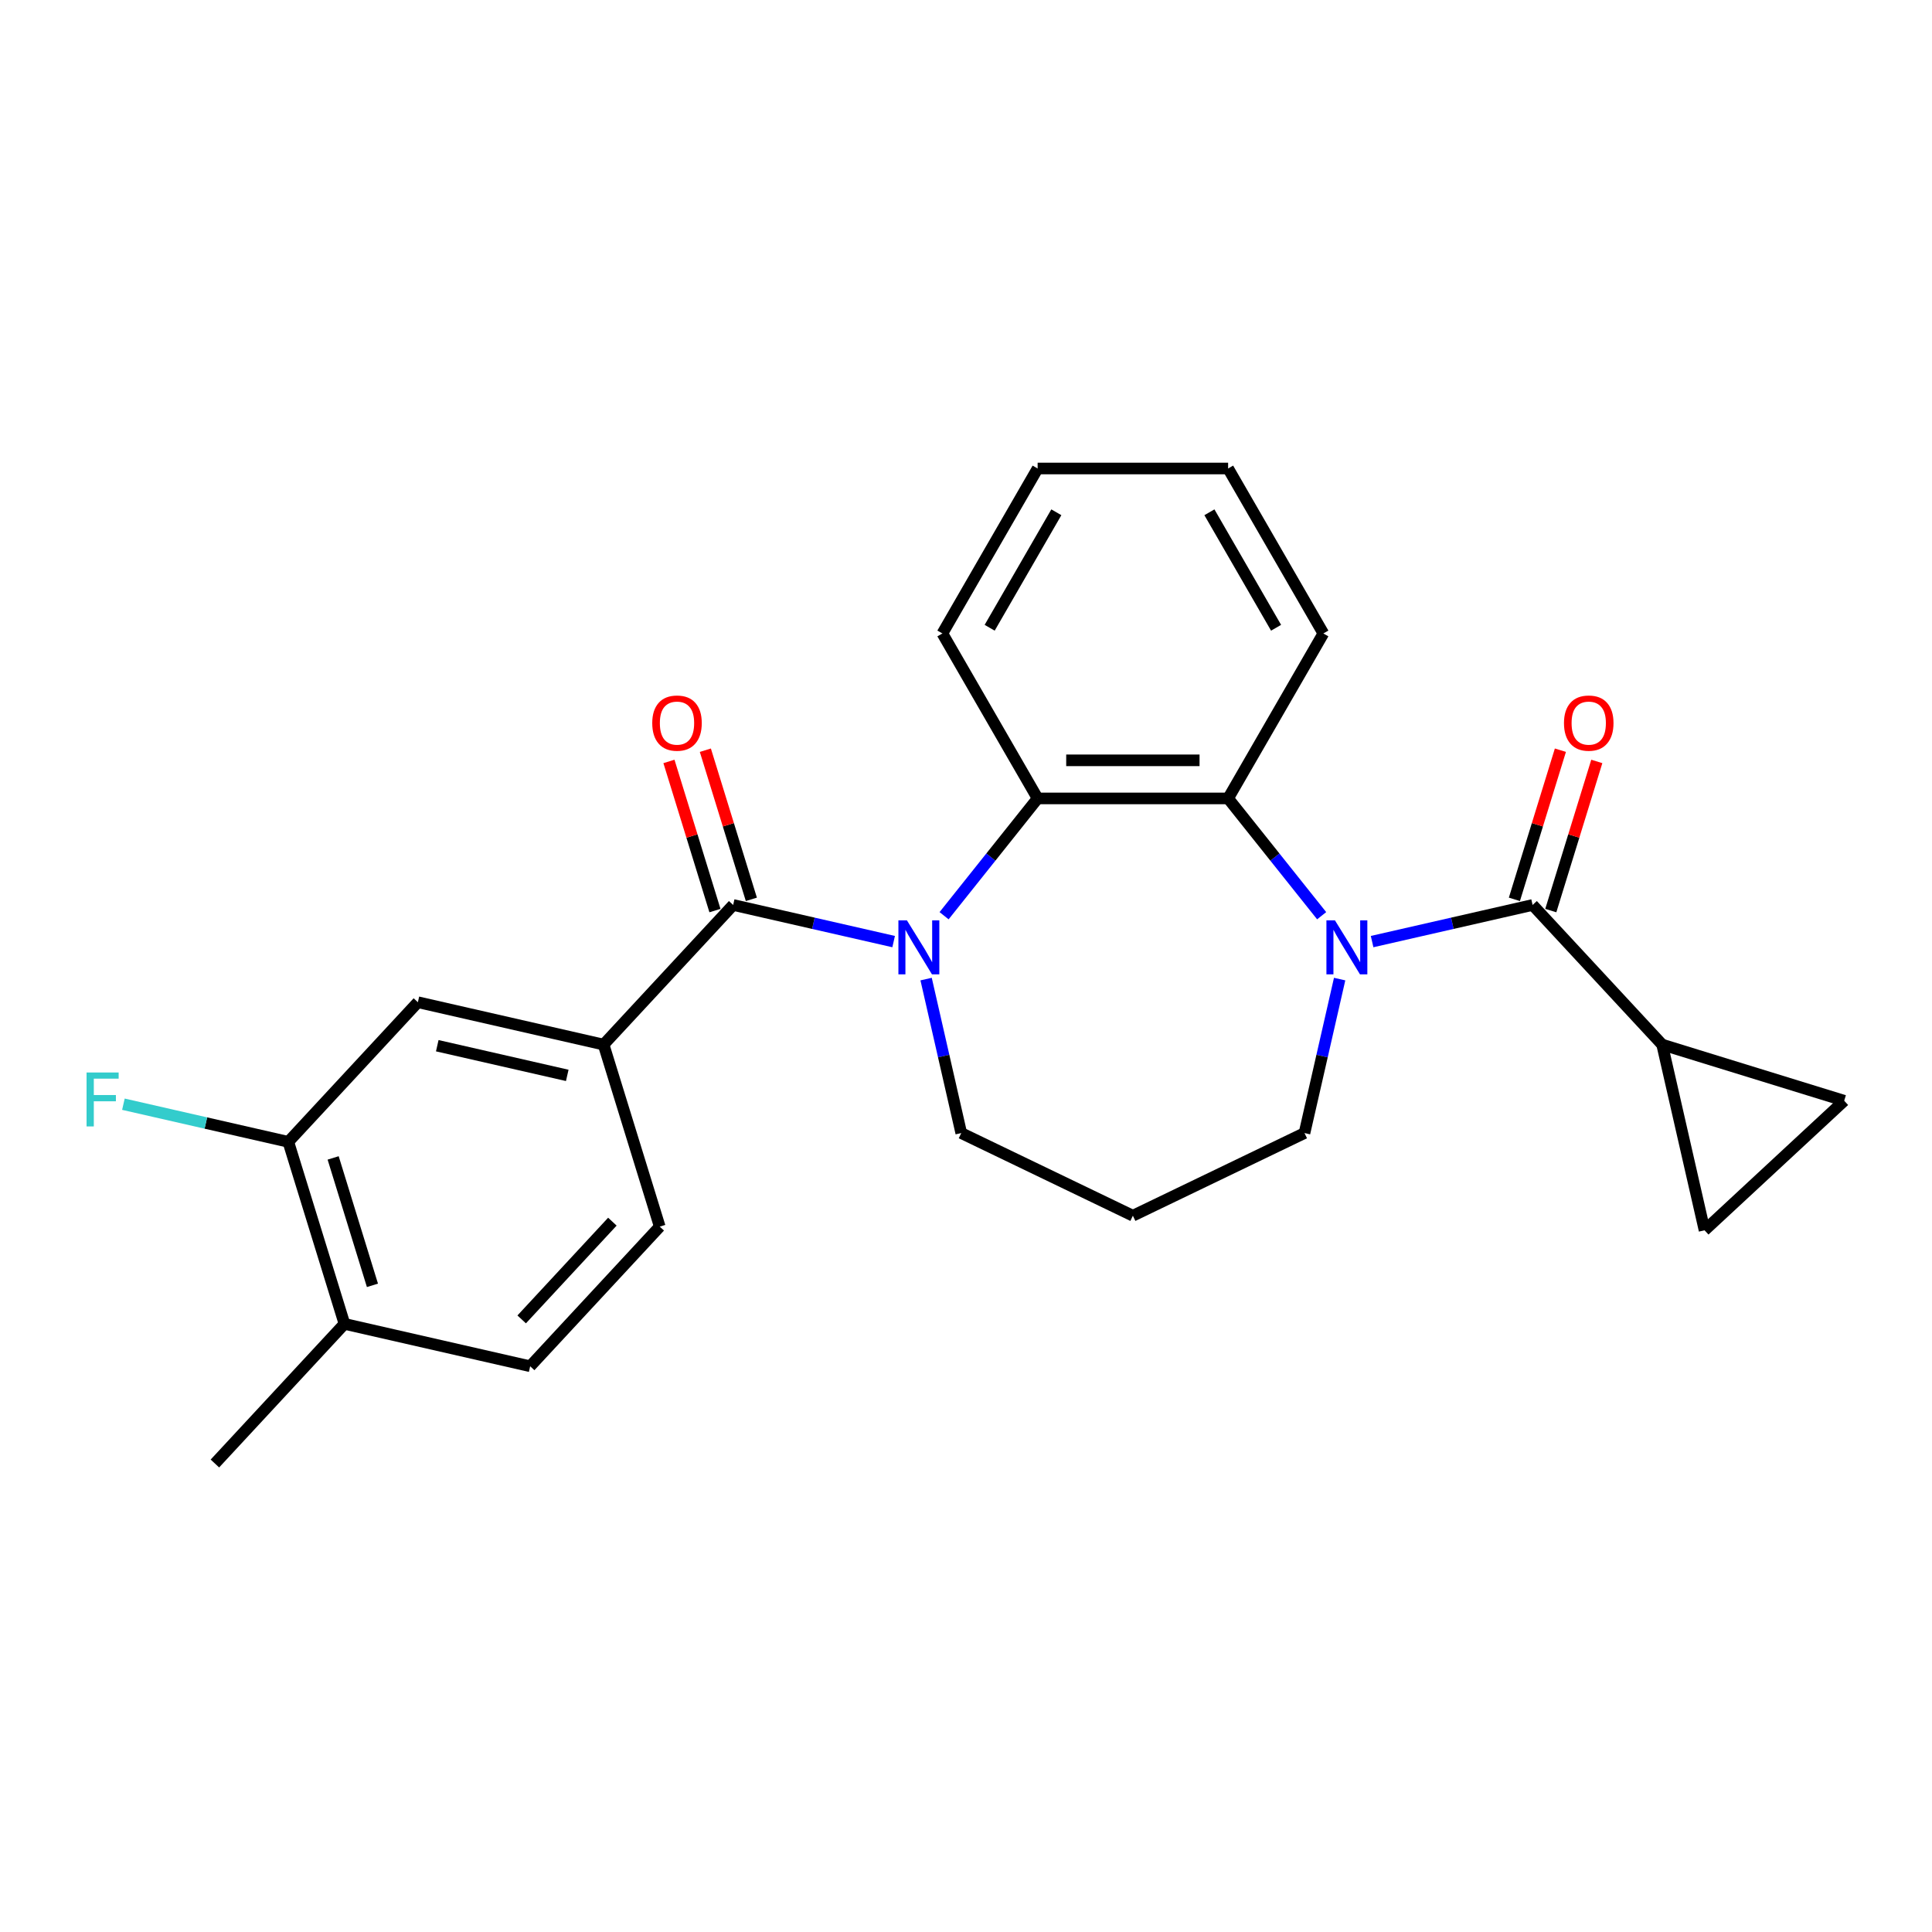 <?xml version='1.0' encoding='iso-8859-1'?>
<svg version='1.1' baseProfile='full'
              xmlns='http://www.w3.org/2000/svg'
                      xmlns:rdkit='http://www.rdkit.org/xml'
                      xmlns:xlink='http://www.w3.org/1999/xlink'
                  xml:space='preserve'
width='1000px' height='1000px' viewBox='0 0 1000 1000'>
<!-- END OF HEADER -->
<rect style='opacity:1.0;fill:#FFFFFF;stroke:none' width='1000' height='1000' x='0' y='0'> </rect>
<path class='bond-1' d='M 462.549,487.368 L 421.014,477.888' style='fill:none;fill-rule:evenodd;stroke:#0000FF;stroke-width:6px;stroke-linecap:butt;stroke-linejoin:miter;stroke-opacity:1' />
<path class='bond-1' d='M 421.014,477.888 L 379.479,468.408' style='fill:none;fill-rule:evenodd;stroke:#000000;stroke-width:6px;stroke-linecap:butt;stroke-linejoin:miter;stroke-opacity:1' />
<path class='bond-3' d='M 488.657,473.978 L 512.867,443.62' style='fill:none;fill-rule:evenodd;stroke:#0000FF;stroke-width:6px;stroke-linecap:butt;stroke-linejoin:miter;stroke-opacity:1' />
<path class='bond-3' d='M 512.867,443.62 L 537.076,413.262' style='fill:none;fill-rule:evenodd;stroke:#000000;stroke-width:6px;stroke-linecap:butt;stroke-linejoin:miter;stroke-opacity:1' />
<path class='bond-17' d='M 479.352,506.773 L 488.447,546.622' style='fill:none;fill-rule:evenodd;stroke:#0000FF;stroke-width:6px;stroke-linecap:butt;stroke-linejoin:miter;stroke-opacity:1' />
<path class='bond-17' d='M 488.447,546.622 L 497.542,586.471' style='fill:none;fill-rule:evenodd;stroke:#000000;stroke-width:6px;stroke-linecap:butt;stroke-linejoin:miter;stroke-opacity:1' />
<path class='bond-0' d='M 684.091,473.978 L 659.881,443.62' style='fill:none;fill-rule:evenodd;stroke:#0000FF;stroke-width:6px;stroke-linecap:butt;stroke-linejoin:miter;stroke-opacity:1' />
<path class='bond-0' d='M 659.881,443.62 L 635.672,413.262' style='fill:none;fill-rule:evenodd;stroke:#000000;stroke-width:6px;stroke-linecap:butt;stroke-linejoin:miter;stroke-opacity:1' />
<path class='bond-2' d='M 710.199,487.368 L 751.734,477.888' style='fill:none;fill-rule:evenodd;stroke:#0000FF;stroke-width:6px;stroke-linecap:butt;stroke-linejoin:miter;stroke-opacity:1' />
<path class='bond-2' d='M 751.734,477.888 L 793.268,468.408' style='fill:none;fill-rule:evenodd;stroke:#000000;stroke-width:6px;stroke-linecap:butt;stroke-linejoin:miter;stroke-opacity:1' />
<path class='bond-25' d='M 693.396,506.773 L 684.301,546.622' style='fill:none;fill-rule:evenodd;stroke:#0000FF;stroke-width:6px;stroke-linecap:butt;stroke-linejoin:miter;stroke-opacity:1' />
<path class='bond-25' d='M 684.301,546.622 L 675.205,586.471' style='fill:none;fill-rule:evenodd;stroke:#000000;stroke-width:6px;stroke-linecap:butt;stroke-linejoin:miter;stroke-opacity:1' />
<path class='bond-6' d='M 379.479,468.408 L 312.417,540.683' style='fill:none;fill-rule:evenodd;stroke:#000000;stroke-width:6px;stroke-linecap:butt;stroke-linejoin:miter;stroke-opacity:1' />
<path class='bond-11' d='M 388.901,465.502 L 376.995,426.903' style='fill:none;fill-rule:evenodd;stroke:#000000;stroke-width:6px;stroke-linecap:butt;stroke-linejoin:miter;stroke-opacity:1' />
<path class='bond-11' d='M 376.995,426.903 L 365.089,388.304' style='fill:none;fill-rule:evenodd;stroke:#FF0000;stroke-width:6px;stroke-linecap:butt;stroke-linejoin:miter;stroke-opacity:1' />
<path class='bond-11' d='M 370.058,471.314 L 358.152,432.715' style='fill:none;fill-rule:evenodd;stroke:#000000;stroke-width:6px;stroke-linecap:butt;stroke-linejoin:miter;stroke-opacity:1' />
<path class='bond-11' d='M 358.152,432.715 L 346.246,394.116' style='fill:none;fill-rule:evenodd;stroke:#FF0000;stroke-width:6px;stroke-linecap:butt;stroke-linejoin:miter;stroke-opacity:1' />
<path class='bond-5' d='M 793.268,468.408 L 860.33,540.683' style='fill:none;fill-rule:evenodd;stroke:#000000;stroke-width:6px;stroke-linecap:butt;stroke-linejoin:miter;stroke-opacity:1' />
<path class='bond-12' d='M 802.69,471.314 L 814.596,432.715' style='fill:none;fill-rule:evenodd;stroke:#000000;stroke-width:6px;stroke-linecap:butt;stroke-linejoin:miter;stroke-opacity:1' />
<path class='bond-12' d='M 814.596,432.715 L 826.502,394.116' style='fill:none;fill-rule:evenodd;stroke:#FF0000;stroke-width:6px;stroke-linecap:butt;stroke-linejoin:miter;stroke-opacity:1' />
<path class='bond-12' d='M 783.847,465.502 L 795.753,426.903' style='fill:none;fill-rule:evenodd;stroke:#000000;stroke-width:6px;stroke-linecap:butt;stroke-linejoin:miter;stroke-opacity:1' />
<path class='bond-12' d='M 795.753,426.903 L 807.659,388.304' style='fill:none;fill-rule:evenodd;stroke:#FF0000;stroke-width:6px;stroke-linecap:butt;stroke-linejoin:miter;stroke-opacity:1' />
<path class='bond-4' d='M 537.076,413.262 L 635.672,413.262' style='fill:none;fill-rule:evenodd;stroke:#000000;stroke-width:6px;stroke-linecap:butt;stroke-linejoin:miter;stroke-opacity:1' />
<path class='bond-4' d='M 551.865,393.543 L 620.882,393.543' style='fill:none;fill-rule:evenodd;stroke:#000000;stroke-width:6px;stroke-linecap:butt;stroke-linejoin:miter;stroke-opacity:1' />
<path class='bond-21' d='M 537.076,413.262 L 487.778,327.876' style='fill:none;fill-rule:evenodd;stroke:#000000;stroke-width:6px;stroke-linecap:butt;stroke-linejoin:miter;stroke-opacity:1' />
<path class='bond-20' d='M 635.672,413.262 L 684.969,327.876' style='fill:none;fill-rule:evenodd;stroke:#000000;stroke-width:6px;stroke-linecap:butt;stroke-linejoin:miter;stroke-opacity:1' />
<path class='bond-7' d='M 860.33,540.683 L 954.545,569.745' style='fill:none;fill-rule:evenodd;stroke:#000000;stroke-width:6px;stroke-linecap:butt;stroke-linejoin:miter;stroke-opacity:1' />
<path class='bond-8' d='M 860.33,540.683 L 882.27,636.807' style='fill:none;fill-rule:evenodd;stroke:#000000;stroke-width:6px;stroke-linecap:butt;stroke-linejoin:miter;stroke-opacity:1' />
<path class='bond-9' d='M 312.417,540.683 L 216.294,518.744' style='fill:none;fill-rule:evenodd;stroke:#000000;stroke-width:6px;stroke-linecap:butt;stroke-linejoin:miter;stroke-opacity:1' />
<path class='bond-9' d='M 293.611,556.617 L 226.325,541.259' style='fill:none;fill-rule:evenodd;stroke:#000000;stroke-width:6px;stroke-linecap:butt;stroke-linejoin:miter;stroke-opacity:1' />
<path class='bond-14' d='M 312.417,540.683 L 341.479,634.898' style='fill:none;fill-rule:evenodd;stroke:#000000;stroke-width:6px;stroke-linecap:butt;stroke-linejoin:miter;stroke-opacity:1' />
<path class='bond-28' d='M 954.545,569.745 L 882.27,636.807' style='fill:none;fill-rule:evenodd;stroke:#000000;stroke-width:6px;stroke-linecap:butt;stroke-linejoin:miter;stroke-opacity:1' />
<path class='bond-10' d='M 216.294,518.744 L 149.232,591.019' style='fill:none;fill-rule:evenodd;stroke:#000000;stroke-width:6px;stroke-linecap:butt;stroke-linejoin:miter;stroke-opacity:1' />
<path class='bond-19' d='M 149.232,591.019 L 106.554,581.278' style='fill:none;fill-rule:evenodd;stroke:#000000;stroke-width:6px;stroke-linecap:butt;stroke-linejoin:miter;stroke-opacity:1' />
<path class='bond-19' d='M 106.554,581.278 L 63.875,571.537' style='fill:none;fill-rule:evenodd;stroke:#33CCCC;stroke-width:6px;stroke-linecap:butt;stroke-linejoin:miter;stroke-opacity:1' />
<path class='bond-27' d='M 149.232,591.019 L 178.294,685.235' style='fill:none;fill-rule:evenodd;stroke:#000000;stroke-width:6px;stroke-linecap:butt;stroke-linejoin:miter;stroke-opacity:1' />
<path class='bond-27' d='M 172.434,599.339 L 192.777,665.29' style='fill:none;fill-rule:evenodd;stroke:#000000;stroke-width:6px;stroke-linecap:butt;stroke-linejoin:miter;stroke-opacity:1' />
<path class='bond-13' d='M 178.294,685.235 L 274.417,707.174' style='fill:none;fill-rule:evenodd;stroke:#000000;stroke-width:6px;stroke-linecap:butt;stroke-linejoin:miter;stroke-opacity:1' />
<path class='bond-22' d='M 178.294,685.235 L 111.232,757.51' style='fill:none;fill-rule:evenodd;stroke:#000000;stroke-width:6px;stroke-linecap:butt;stroke-linejoin:miter;stroke-opacity:1' />
<path class='bond-15' d='M 341.479,634.898 L 274.417,707.174' style='fill:none;fill-rule:evenodd;stroke:#000000;stroke-width:6px;stroke-linecap:butt;stroke-linejoin:miter;stroke-opacity:1' />
<path class='bond-15' d='M 316.965,632.327 L 270.021,682.92' style='fill:none;fill-rule:evenodd;stroke:#000000;stroke-width:6px;stroke-linecap:butt;stroke-linejoin:miter;stroke-opacity:1' />
<path class='bond-16' d='M 675.205,586.471 L 586.374,629.25' style='fill:none;fill-rule:evenodd;stroke:#000000;stroke-width:6px;stroke-linecap:butt;stroke-linejoin:miter;stroke-opacity:1' />
<path class='bond-18' d='M 497.542,586.471 L 586.374,629.25' style='fill:none;fill-rule:evenodd;stroke:#000000;stroke-width:6px;stroke-linecap:butt;stroke-linejoin:miter;stroke-opacity:1' />
<path class='bond-26' d='M 684.969,327.876 L 635.672,242.49' style='fill:none;fill-rule:evenodd;stroke:#000000;stroke-width:6px;stroke-linecap:butt;stroke-linejoin:miter;stroke-opacity:1' />
<path class='bond-26' d='M 660.497,324.928 L 625.989,265.157' style='fill:none;fill-rule:evenodd;stroke:#000000;stroke-width:6px;stroke-linecap:butt;stroke-linejoin:miter;stroke-opacity:1' />
<path class='bond-24' d='M 487.778,327.876 L 537.076,242.49' style='fill:none;fill-rule:evenodd;stroke:#000000;stroke-width:6px;stroke-linecap:butt;stroke-linejoin:miter;stroke-opacity:1' />
<path class='bond-24' d='M 512.25,324.928 L 546.759,265.157' style='fill:none;fill-rule:evenodd;stroke:#000000;stroke-width:6px;stroke-linecap:butt;stroke-linejoin:miter;stroke-opacity:1' />
<path class='bond-23' d='M 635.672,242.49 L 537.076,242.49' style='fill:none;fill-rule:evenodd;stroke:#000000;stroke-width:6px;stroke-linecap:butt;stroke-linejoin:miter;stroke-opacity:1' />
<path  class='atom-0' d='M 469.431 476.386
L 478.58 491.175
Q 479.488 492.635, 480.947 495.277
Q 482.406 497.919, 482.485 498.077
L 482.485 476.386
L 486.192 476.386
L 486.192 504.308
L 482.367 504.308
L 472.546 488.139
Q 471.403 486.246, 470.18 484.077
Q 468.997 481.908, 468.642 481.237
L 468.642 504.308
L 465.014 504.308
L 465.014 476.386
L 469.431 476.386
' fill='#0000FF'/>
<path  class='atom-1' d='M 690.973 476.386
L 700.122 491.175
Q 701.03 492.635, 702.489 495.277
Q 703.948 497.919, 704.027 498.077
L 704.027 476.386
L 707.734 476.386
L 707.734 504.308
L 703.909 504.308
L 694.088 488.139
Q 692.945 486.246, 691.722 484.077
Q 690.539 481.908, 690.184 481.237
L 690.184 504.308
L 686.556 504.308
L 686.556 476.386
L 690.973 476.386
' fill='#0000FF'/>
<path  class='atom-12' d='M 337.6 374.271
Q 337.6 367.567, 340.913 363.82
Q 344.226 360.074, 350.418 360.074
Q 356.61 360.074, 359.922 363.82
Q 363.235 367.567, 363.235 374.271
Q 363.235 381.055, 359.883 384.92
Q 356.531 388.745, 350.418 388.745
Q 344.266 388.745, 340.913 384.92
Q 337.6 381.094, 337.6 374.271
M 350.418 385.59
Q 354.677 385.59, 356.965 382.751
Q 359.291 379.872, 359.291 374.271
Q 359.291 368.79, 356.965 366.029
Q 354.677 363.229, 350.418 363.229
Q 346.159 363.229, 343.832 365.989
Q 341.544 368.75, 341.544 374.271
Q 341.544 379.911, 343.832 382.751
Q 346.159 385.59, 350.418 385.59
' fill='#FF0000'/>
<path  class='atom-13' d='M 809.512 374.271
Q 809.512 367.567, 812.825 363.82
Q 816.138 360.074, 822.33 360.074
Q 828.522 360.074, 831.834 363.82
Q 835.147 367.567, 835.147 374.271
Q 835.147 381.055, 831.795 384.92
Q 828.443 388.745, 822.33 388.745
Q 816.178 388.745, 812.825 384.92
Q 809.512 381.094, 809.512 374.271
M 822.33 385.59
Q 826.589 385.59, 828.877 382.751
Q 831.203 379.872, 831.203 374.271
Q 831.203 368.79, 828.877 366.029
Q 826.589 363.229, 822.33 363.229
Q 818.071 363.229, 815.744 365.989
Q 813.456 368.75, 813.456 374.271
Q 813.456 379.911, 815.744 382.751
Q 818.071 385.59, 822.33 385.59
' fill='#FF0000'/>
<path  class='atom-20' d='M 44.807 555.119
L 61.41 555.119
L 61.41 558.313
L 48.553 558.313
L 48.553 566.792
L 59.99 566.792
L 59.99 570.026
L 48.553 570.026
L 48.553 583.041
L 44.807 583.041
L 44.807 555.119
' fill='#33CCCC'/>
</svg>
